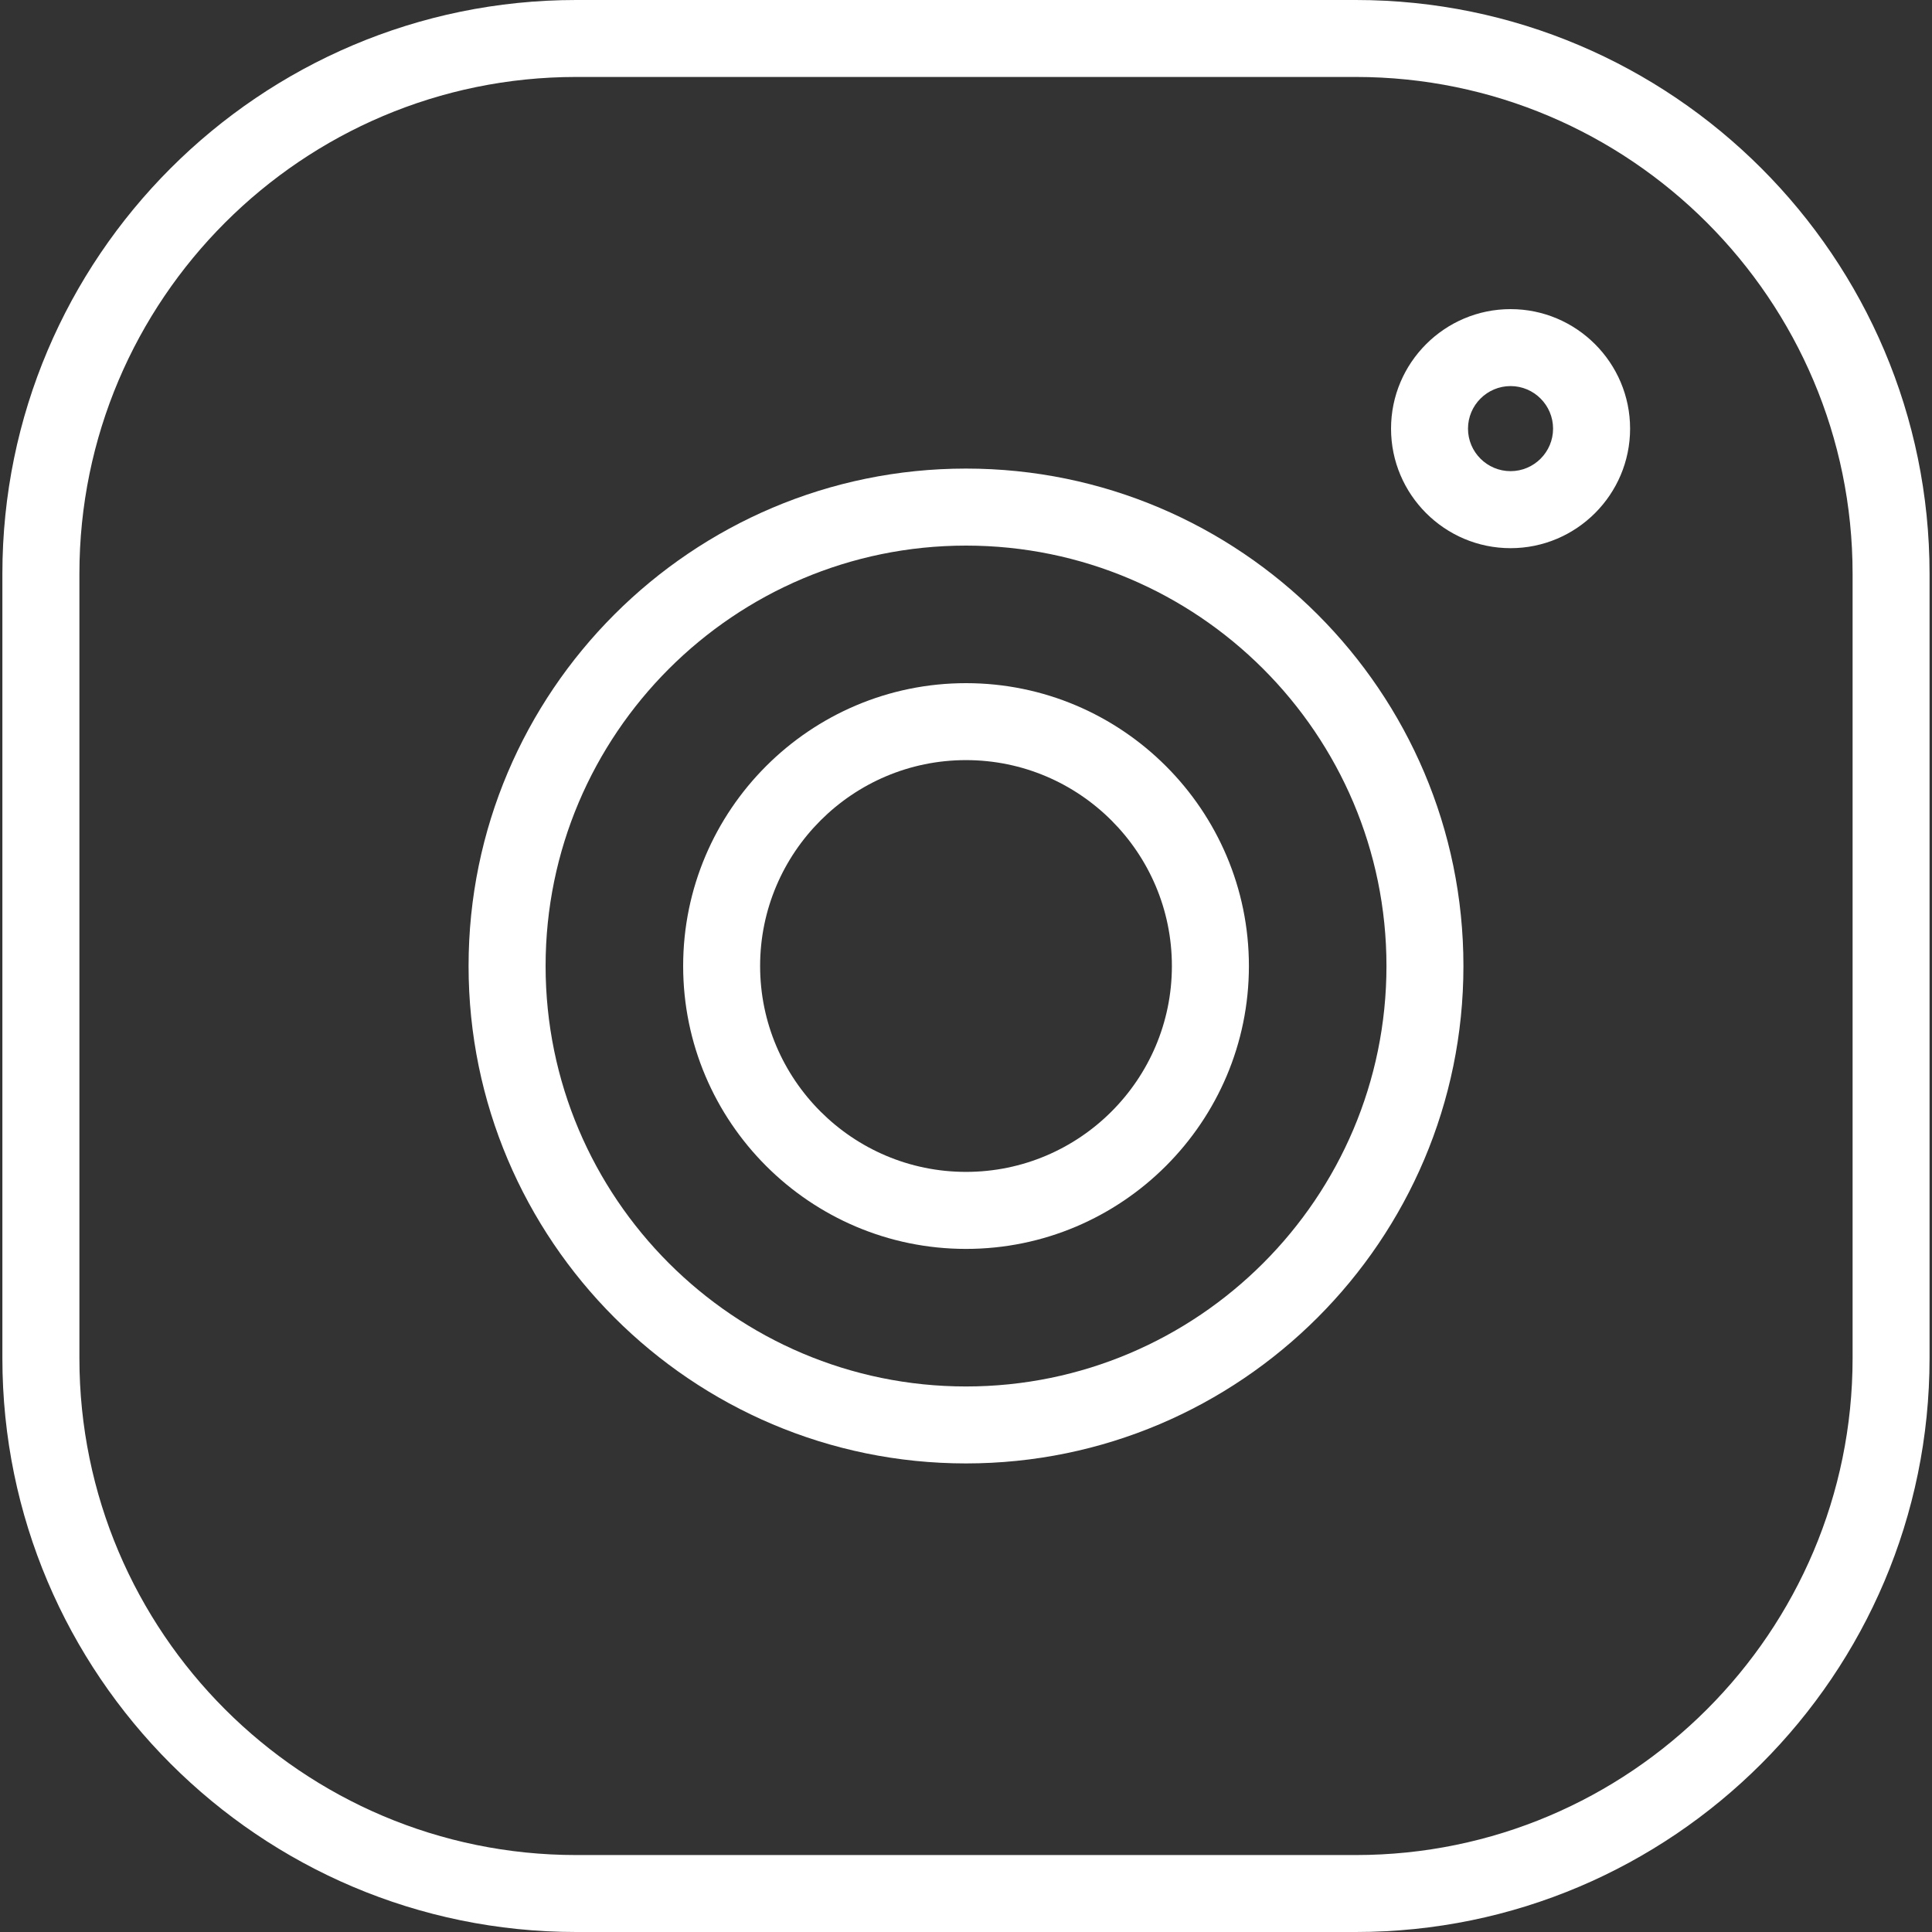 <?xml version="1.0" encoding="UTF-8"?>
<svg xmlns="http://www.w3.org/2000/svg" xmlns:xlink="http://www.w3.org/1999/xlink" width="30px" height="30px" viewBox="0 0 30 30" version="1.1">
  <rect x="0" y="0" width="30" height="30" fill="#333333" stroke="none"/>
  <title>t8-instagram</title>
  <desc>Created with Sketch.</desc>
  <defs></defs>
  <g id="Webseite" stroke="none" stroke-width="1" fill="none" fill-rule="evenodd">
    <g id="Kontaktformular" transform="translate(-220, -489)" fill="#FFFFFF" fill-rule="nonzero">
      <g id="t8-instagram" transform="translate(220, 489)">
        <g id="Group">
          <path d="M21.053,0 L8.947,0 C4.034,0 0.037,3.997 0.037,8.909 L0.037,21.091 C0.037,26.003 4.034,30 8.947,30 L21.053,30 C25.966,30 29.962,26.003 29.962,21.091 L29.962,8.909 C29.962,3.997 25.966,0 21.053,0 Z M28.767,21.091 C28.767,25.344 25.307,28.805 21.053,28.805 L8.947,28.805 C4.693,28.805 1.233,25.344 1.233,21.091 L1.233,8.909 C1.233,4.656 4.693,1.195 8.947,1.195 L21.053,1.195 C25.307,1.195 28.767,4.656 28.767,8.909 L28.767,21.091 Z" id="Shape"></path>
        </g>
        <g id="Group" transform="translate(7.266, 7.266)">
          <path d="M7.734,0.01 C3.475,0.01 0.01,3.475 0.01,7.734 C0.01,11.993 3.475,15.458 7.734,15.458 C11.993,15.458 15.458,11.993 15.458,7.734 C15.458,3.475 11.993,0.01 7.734,0.01 Z M7.734,14.263 C4.134,14.263 1.206,11.334 1.206,7.734 C1.206,4.134 4.134,1.206 7.734,1.206 C11.334,1.206 14.263,4.134 14.263,7.734 C14.263,11.334 11.334,14.263 7.734,14.263 Z" id="Shape"></path>
          <path d="M7.734,3.342 C5.313,3.342 3.342,5.313 3.342,7.734 C3.342,10.156 5.313,12.127 7.734,12.127 C10.156,12.127 12.127,10.156 12.127,7.734 C12.127,5.313 10.156,3.342 7.734,3.342 Z M7.734,10.931 C5.972,10.931 4.537,9.497 4.537,7.734 C4.537,5.972 5.972,4.537 7.734,4.537 C9.497,4.537 10.931,5.972 10.931,7.734 C10.931,9.497 9.497,10.931 7.734,10.931 Z" id="Shape"></path>
        </g>
        <path d="M23.456,4.8 C22.433,4.8 21.6,5.633 21.6,6.656 C21.6,7.679 22.433,8.512 23.456,8.512 C24.479,8.512 25.312,7.679 25.312,6.656 C25.312,5.633 24.479,4.8 23.456,4.8 Z M23.456,7.316 C23.092,7.316 22.795,7.02 22.795,6.656 C22.795,6.292 23.092,5.995 23.456,5.995 C23.82,5.995 24.116,6.292 24.116,6.656 C24.116,7.02 23.82,7.316 23.456,7.316 Z" id="Shape"></path>
      </g>
    </g>
  </g>
</svg>
